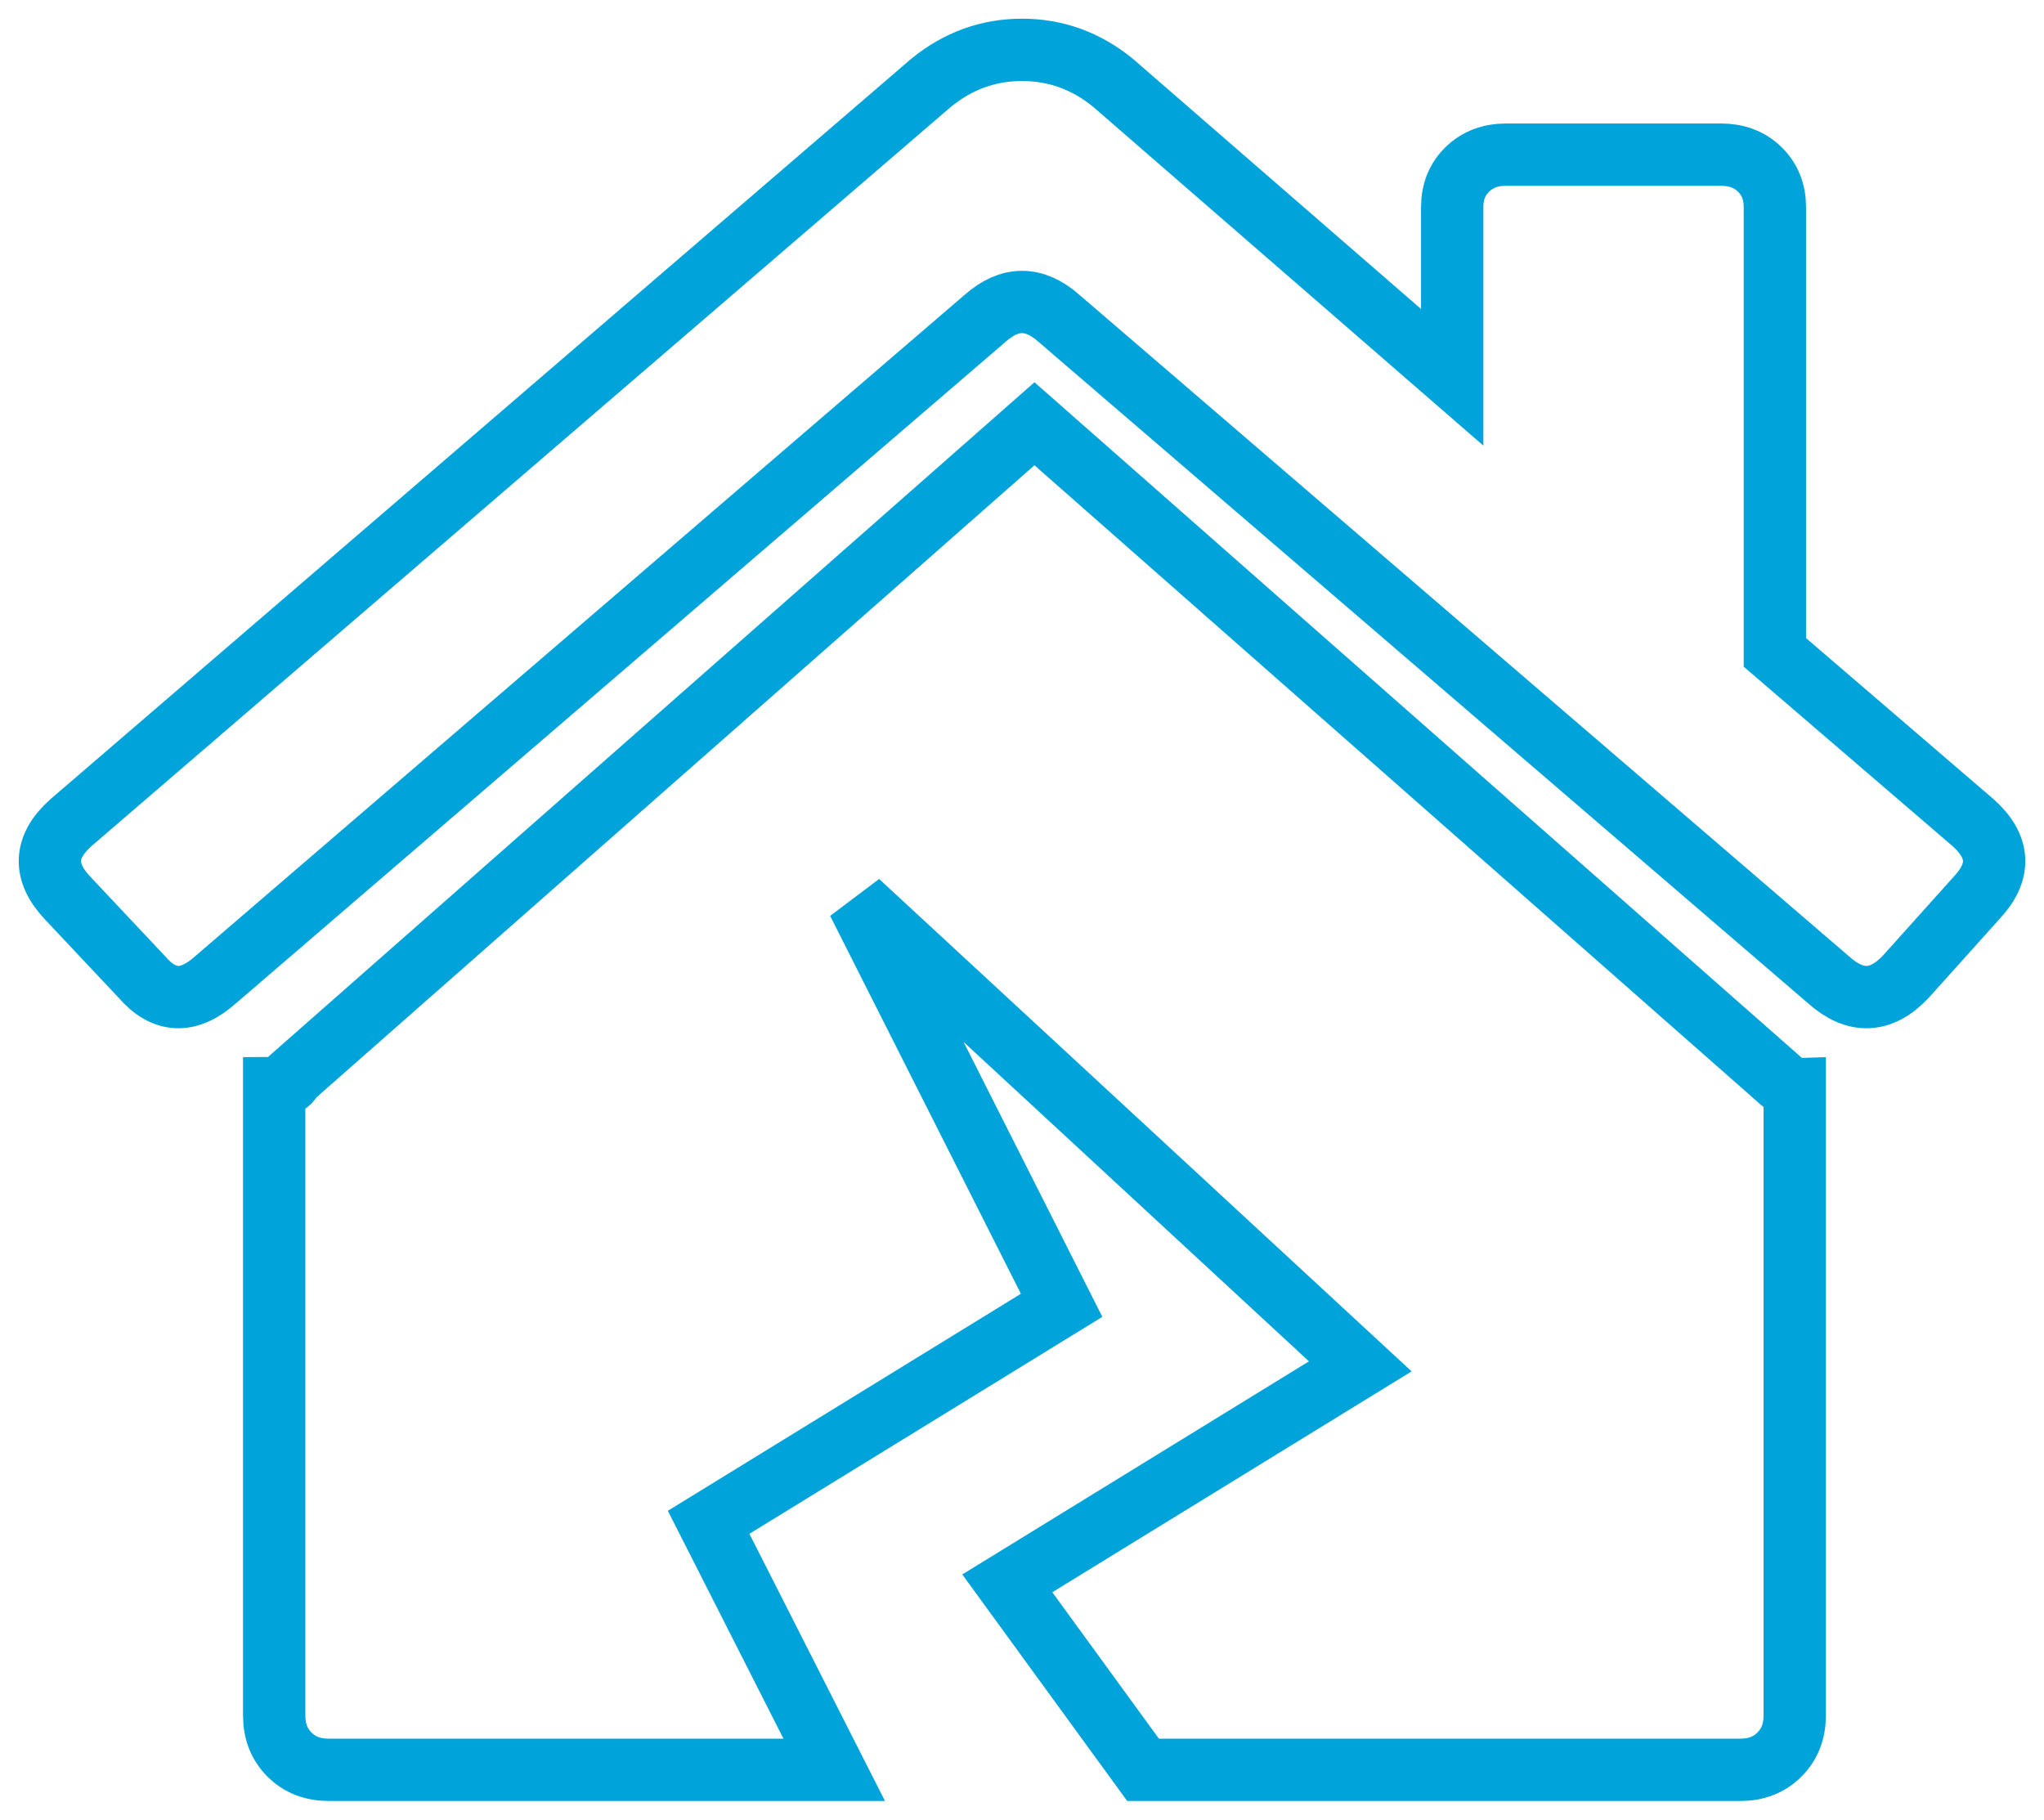 <svg height="73" viewBox="0 0 82 73" width="82" xmlns="http://www.w3.org/2000/svg"><path d="m658.5 1132 29.819 26.252c.091.091.204.181.34.272.136.091.25.136.34.136v25.164c0 .635-.204 1.156-.613 1.564s-.93.612-1.566.612h-23.964l-5.446-7.481 14.161-8.705-20.152-18.635 8.17 16.186-14.161 8.705 5.038 9.929h-20.288c-.635 0-1.157-.204-1.566-.612-.408-.408-.613-.929-.613-1.564v-25.164c.091 0 .227-.045.408-.136.182-.091.272-.181.272-.272zm37.656 16.003c1.079.963 1.124 1.971.135 3.022l-2.831 3.153c-.989 1.051-2.022 1.095-3.101.131l-30.875-26.537c-.989-.876-1.977-.876-2.966 0l-30.875 26.537c-1.079.963-2.067.92-2.966-.131l-2.966-3.153c-.989-1.051-.944-2.058.135-3.022l34.516-29.689c1.079-.876 2.292-1.314 3.64-1.314 1.348 0 2.562.438 3.64 1.314l13.617 11.823v-6.831c0-.613.202-1.117.607-1.511.404-.394.921-.591 1.551-.591h8.629c.629 0 1.146.197 1.55.591.404.394.607.898.607 1.511v17.866z" fill="none" stroke="#00a3da" stroke-width="2.5" transform="translate(-617 -1115)"/></svg>